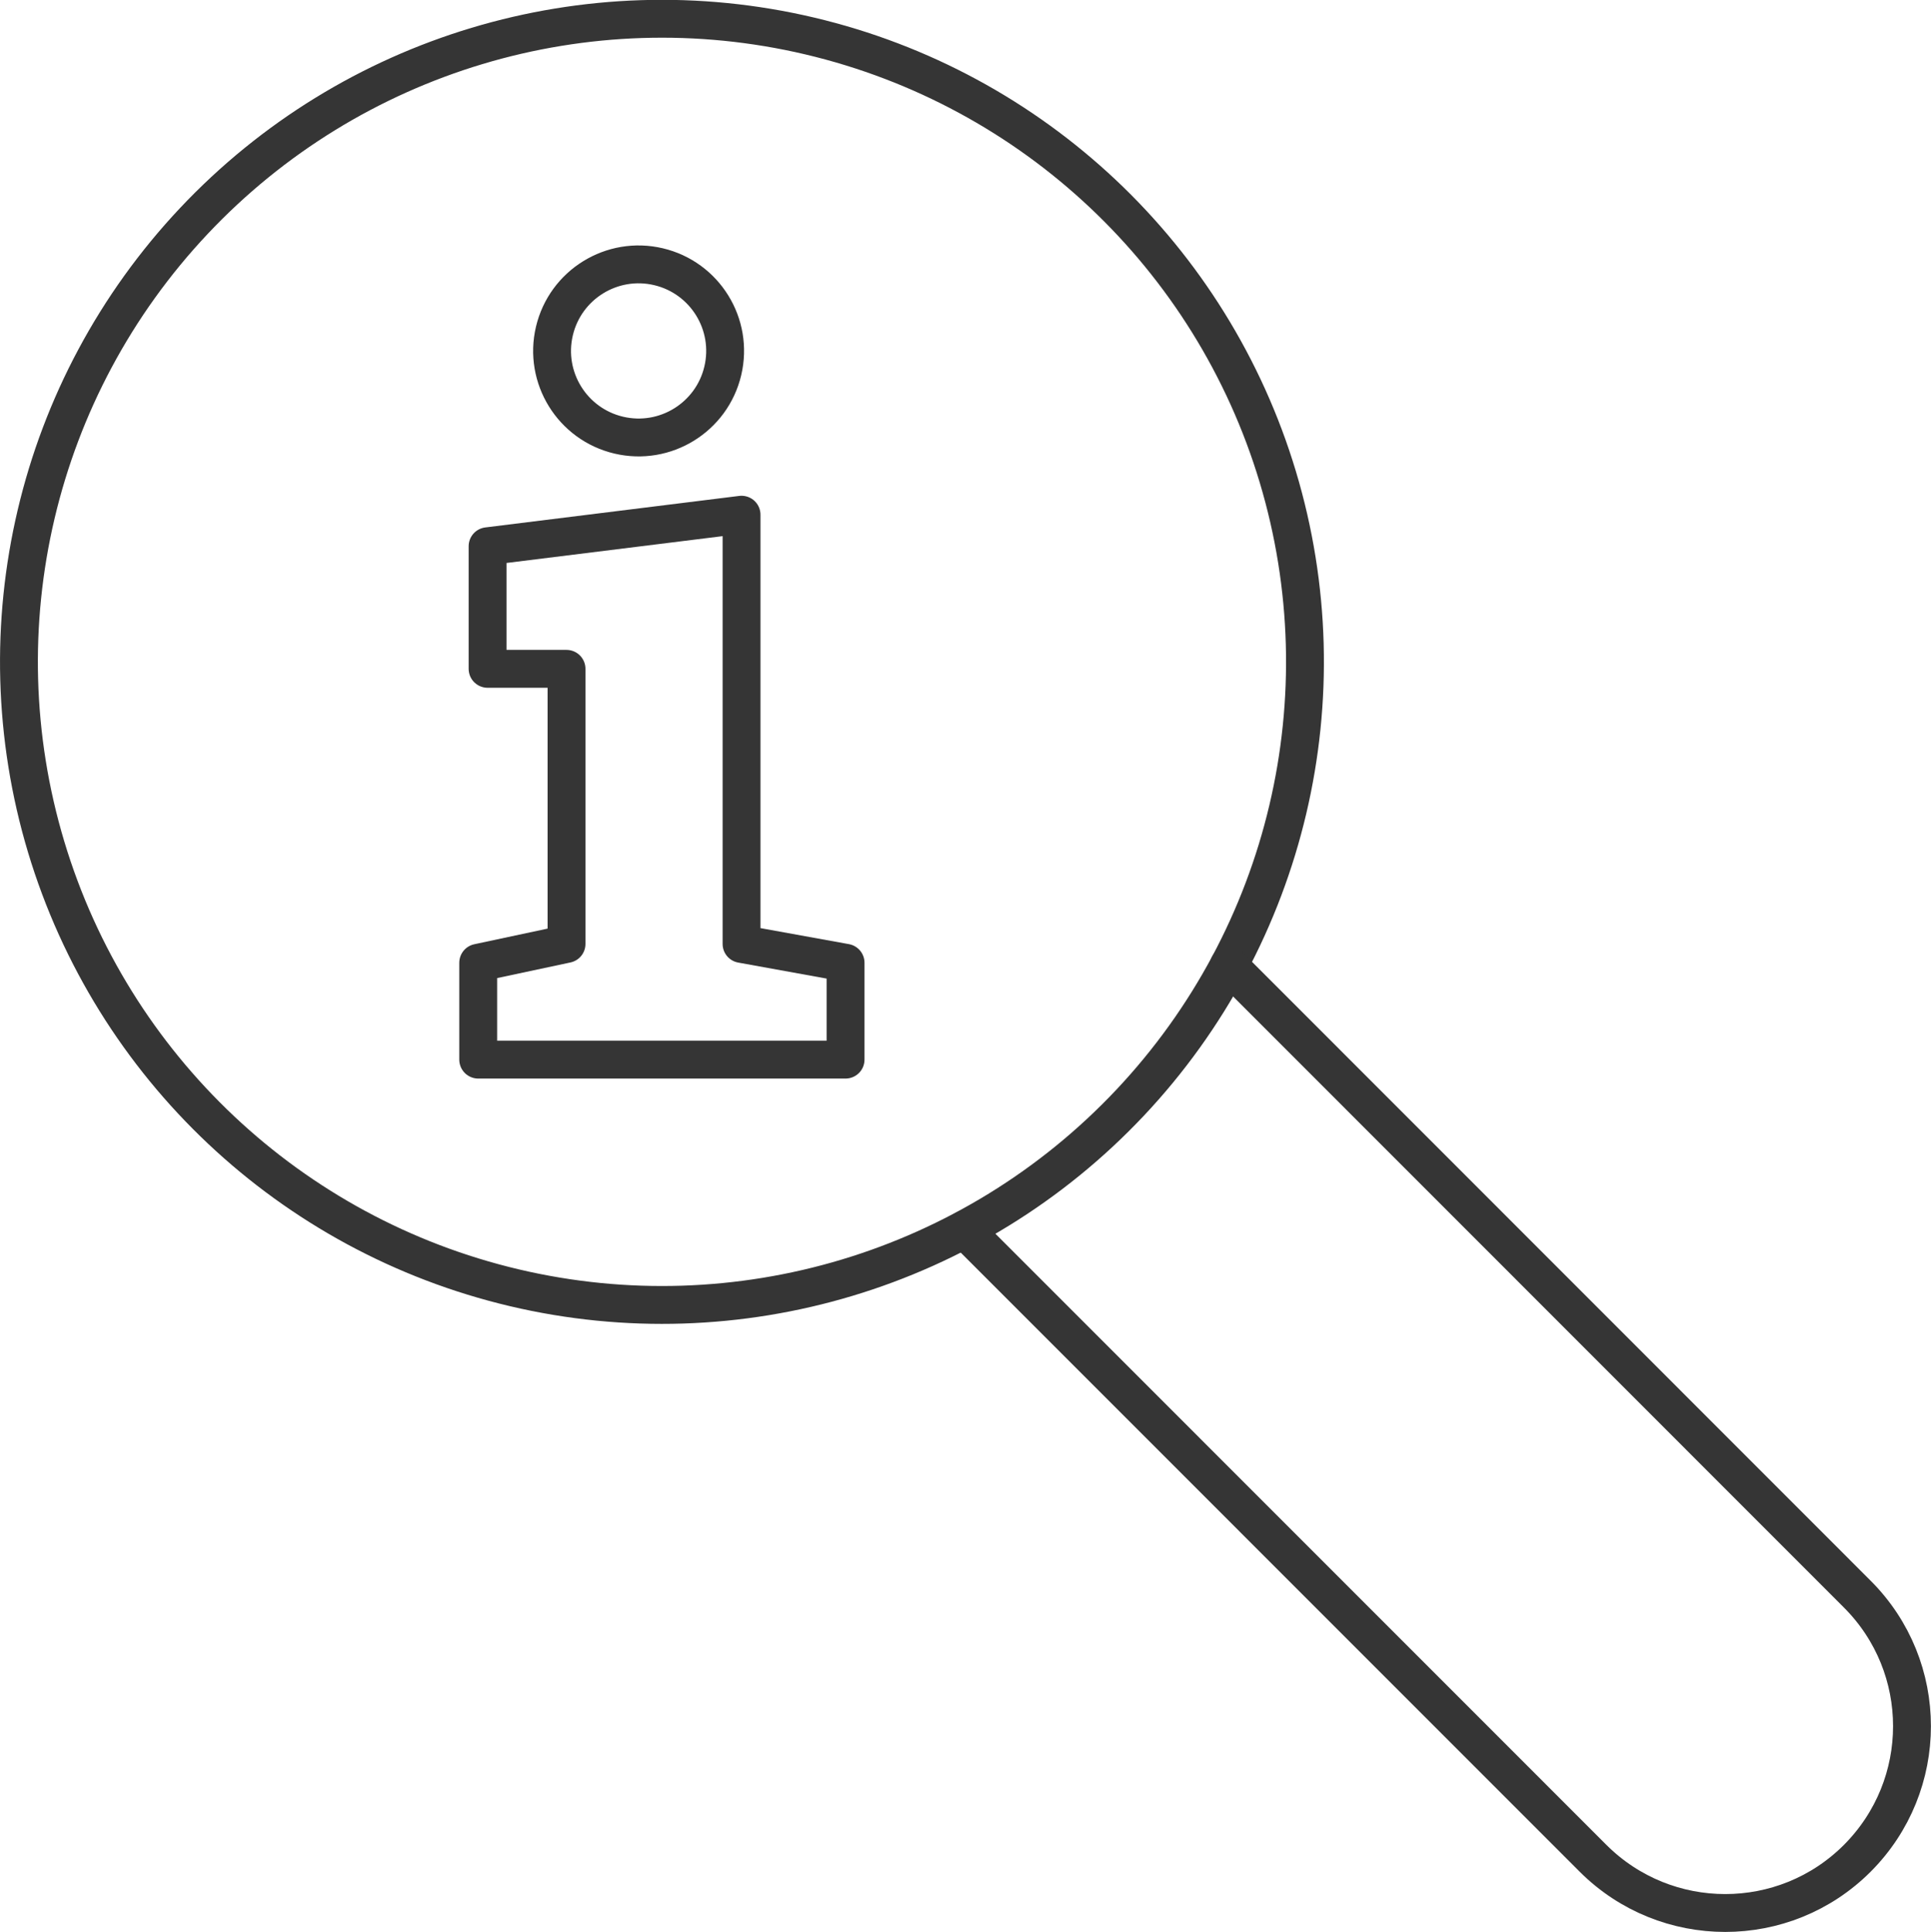 <?xml version="1.0" encoding="UTF-8"?><svg id="_レイヤー_2" xmlns="http://www.w3.org/2000/svg" viewBox="0 0 204 204.07"><defs><style>.cls-1{fill:none;stroke:#353535;stroke-linecap:round;stroke-linejoin:round;stroke-width:4px;}</style></defs><g id="Icons"><g id="Search"><circle class="cls-1" cx="69.93" cy="69.93" r="67.93" transform="translate(-14.19 121.91) rotate(-76.72)"/><path class="cls-1" d="m129.82,101.98l66.39,66.41c7.71,7.7,7.71,20.19,0,27.91-7.7,7.7-20.19,7.7-27.91,0l-66.41-66.42"/><polygon class="cls-1" points="89.33 101.7 89.33 111.93 50.52 111.93 50.52 101.7 59.85 99.71 59.85 70.65 51.51 70.65 51.51 57.7 78.34 54.37 78.34 99.71 89.33 101.7"/><circle class="cls-1" cx="67.46" cy="37.07" r="9.14" transform="translate(15.89 94.21) rotate(-76.72)"/></g></g></svg>